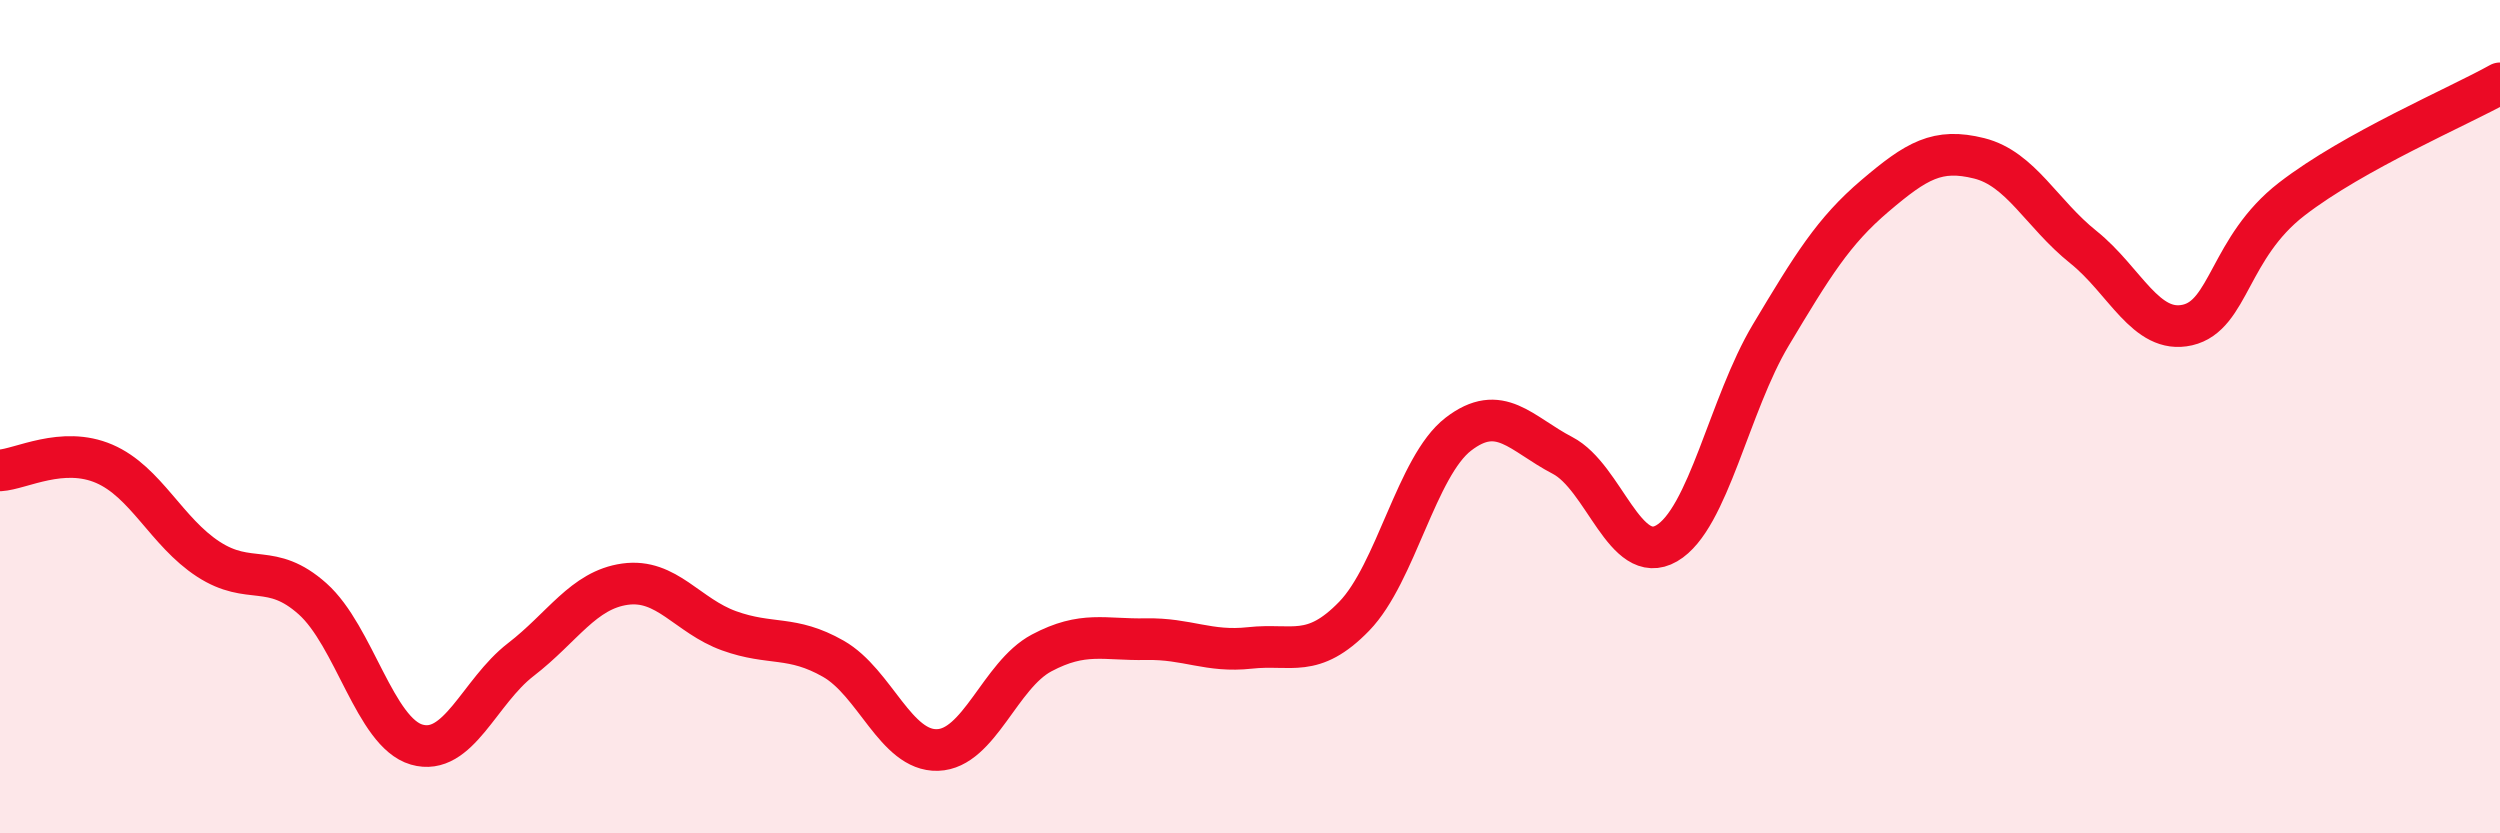 
    <svg width="60" height="20" viewBox="0 0 60 20" xmlns="http://www.w3.org/2000/svg">
      <path
        d="M 0,11.29 C 0.5,11.26 1.5,10.7 2.5,11.13 C 3.5,11.56 4,12.77 5,13.42 C 6,14.07 6.5,13.48 7.5,14.37 C 8.5,15.26 9,17.58 10,17.87 C 11,18.16 11.5,16.6 12.5,15.83 C 13.5,15.06 14,14.16 15,14.02 C 16,13.88 16.5,14.78 17.5,15.14 C 18.5,15.5 19,15.24 20,15.81 C 21,16.38 21.5,18.03 22.5,18 C 23.5,17.97 24,16.2 25,15.67 C 26,15.14 26.5,15.36 27.5,15.34 C 28.5,15.32 29,15.66 30,15.55 C 31,15.44 31.5,15.82 32.5,14.79 C 33.5,13.76 34,11.19 35,10.42 C 36,9.65 36.5,10.41 37.5,10.93 C 38.5,11.45 39,13.62 40,13.04 C 41,12.46 41.5,9.71 42.5,8.04 C 43.5,6.37 44,5.55 45,4.7 C 46,3.85 46.5,3.55 47.5,3.8 C 48.5,4.05 49,5.13 50,5.93 C 51,6.73 51.5,8.03 52.5,7.8 C 53.5,7.57 53.5,5.94 55,4.78 C 56.5,3.62 59,2.56 60,2L60 20L0 20Z"
        fill="#EB0A25"
        opacity="0.1"
        stroke-linecap="round"
        stroke-linejoin="round"
      />
      <path
        d="M 0,11.29 C 0.5,11.26 1.5,10.7 2.5,11.13 C 3.5,11.56 4,12.77 5,13.42 C 6,14.07 6.5,13.48 7.5,14.37 C 8.5,15.26 9,17.58 10,17.87 C 11,18.16 11.5,16.6 12.5,15.83 C 13.5,15.06 14,14.16 15,14.02 C 16,13.88 16.5,14.78 17.5,15.14 C 18.5,15.5 19,15.24 20,15.81 C 21,16.38 21.5,18.03 22.5,18 C 23.5,17.97 24,16.2 25,15.67 C 26,15.14 26.5,15.36 27.5,15.34 C 28.5,15.32 29,15.66 30,15.55 C 31,15.44 31.5,15.82 32.5,14.79 C 33.5,13.76 34,11.19 35,10.42 C 36,9.65 36.5,10.41 37.5,10.93 C 38.5,11.45 39,13.62 40,13.04 C 41,12.46 41.5,9.71 42.5,8.04 C 43.5,6.37 44,5.55 45,4.7 C 46,3.85 46.5,3.55 47.5,3.8 C 48.5,4.05 49,5.13 50,5.93 C 51,6.73 51.5,8.03 52.5,7.8 C 53.5,7.57 53.5,5.94 55,4.78 C 56.5,3.62 59,2.56 60,2"
        stroke="#EB0A25"
        stroke-width="1"
        fill="none"
        stroke-linecap="round"
        stroke-linejoin="round"
      />
    </svg>
  